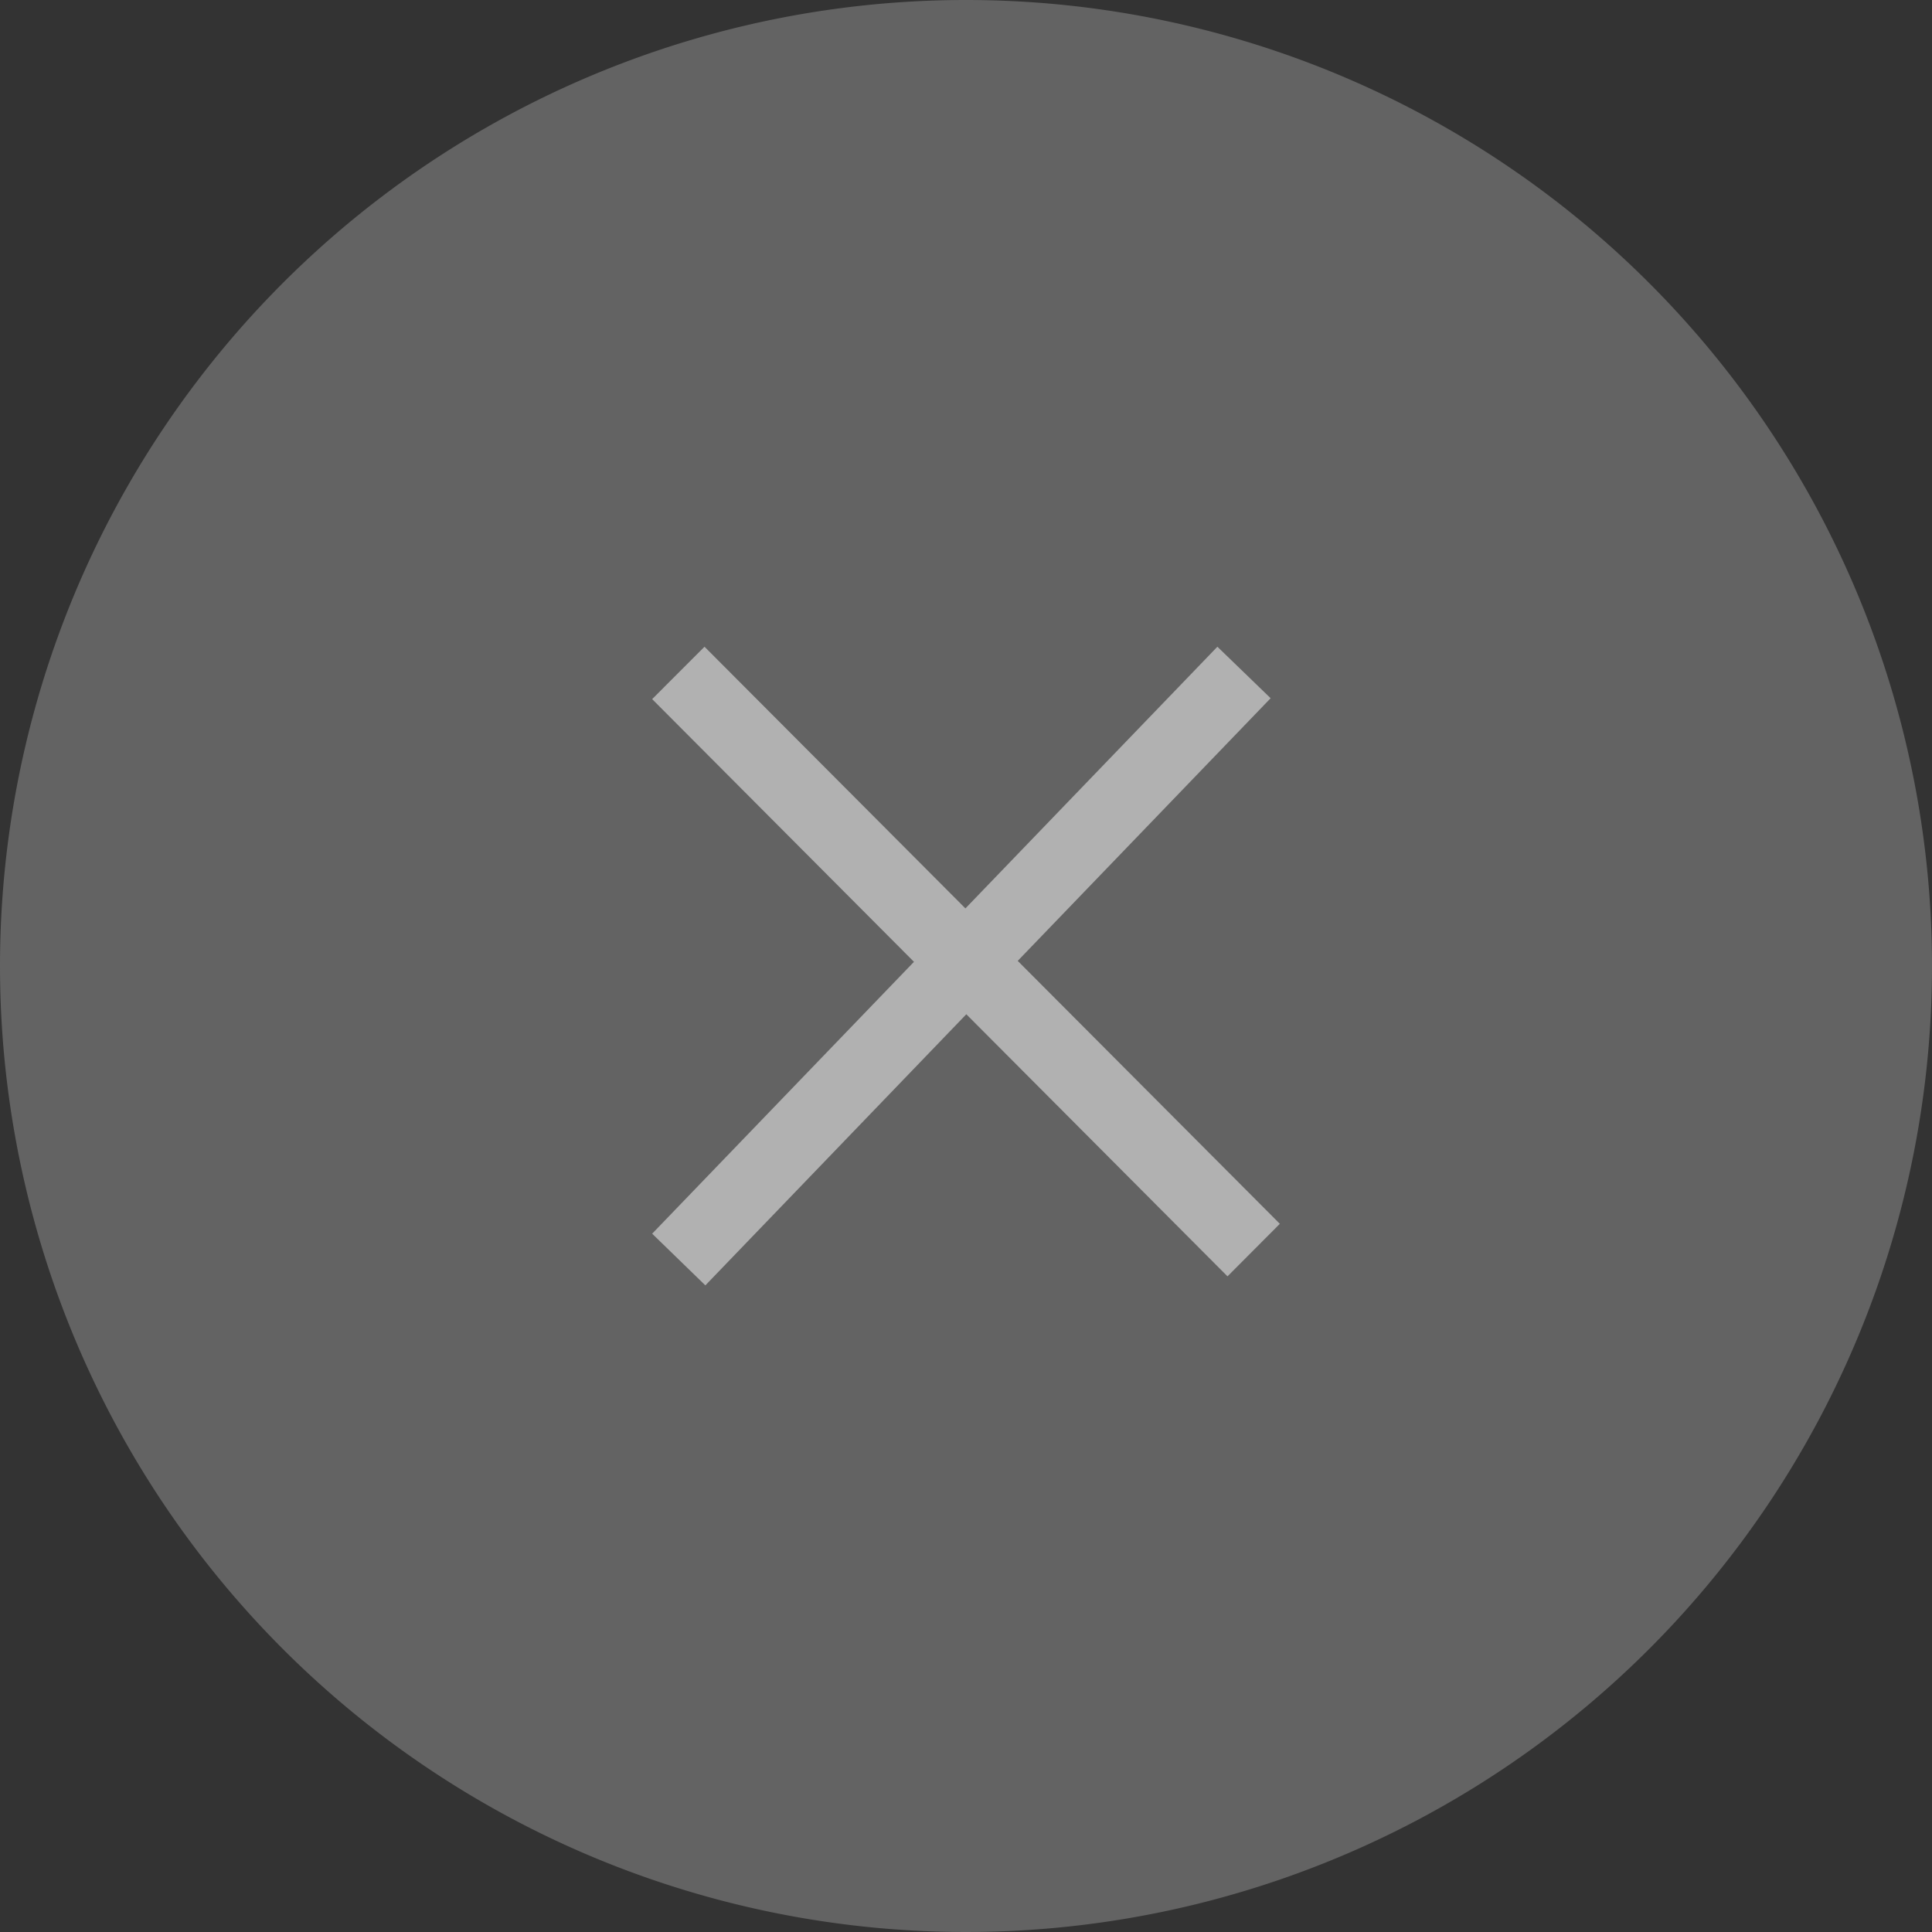 <svg id="Component_760_636" data-name="Component 760 – 636" xmlns="http://www.w3.org/2000/svg" width="43" height="43" viewBox="0 0 43 43">
  <rect x="0" y="0" width="43" height="43" fill="#333333" stroke="none"/>
  <path id="Path_71067" data-name="Path 71067" d="M21.5,0A21.5,21.5,0,1,1,0,21.5,21.5,21.5,0,0,1,21.5,0Z" fill="#636363"/>
  <path id="Union_29" data-name="Union 29" d="M6001,5632.066l5.827-6.051-5.827-5.847,1.165-1.166,5.807,5.824,5.608-5.824,1.185,1.146-5.629,5.846,5.834,5.852-1.165,1.169-5.813-5.833-5.808,6.034Z" transform="translate(-5986.485 -5604.608)" fill="#fff" opacity="0.5"/>
</svg>
